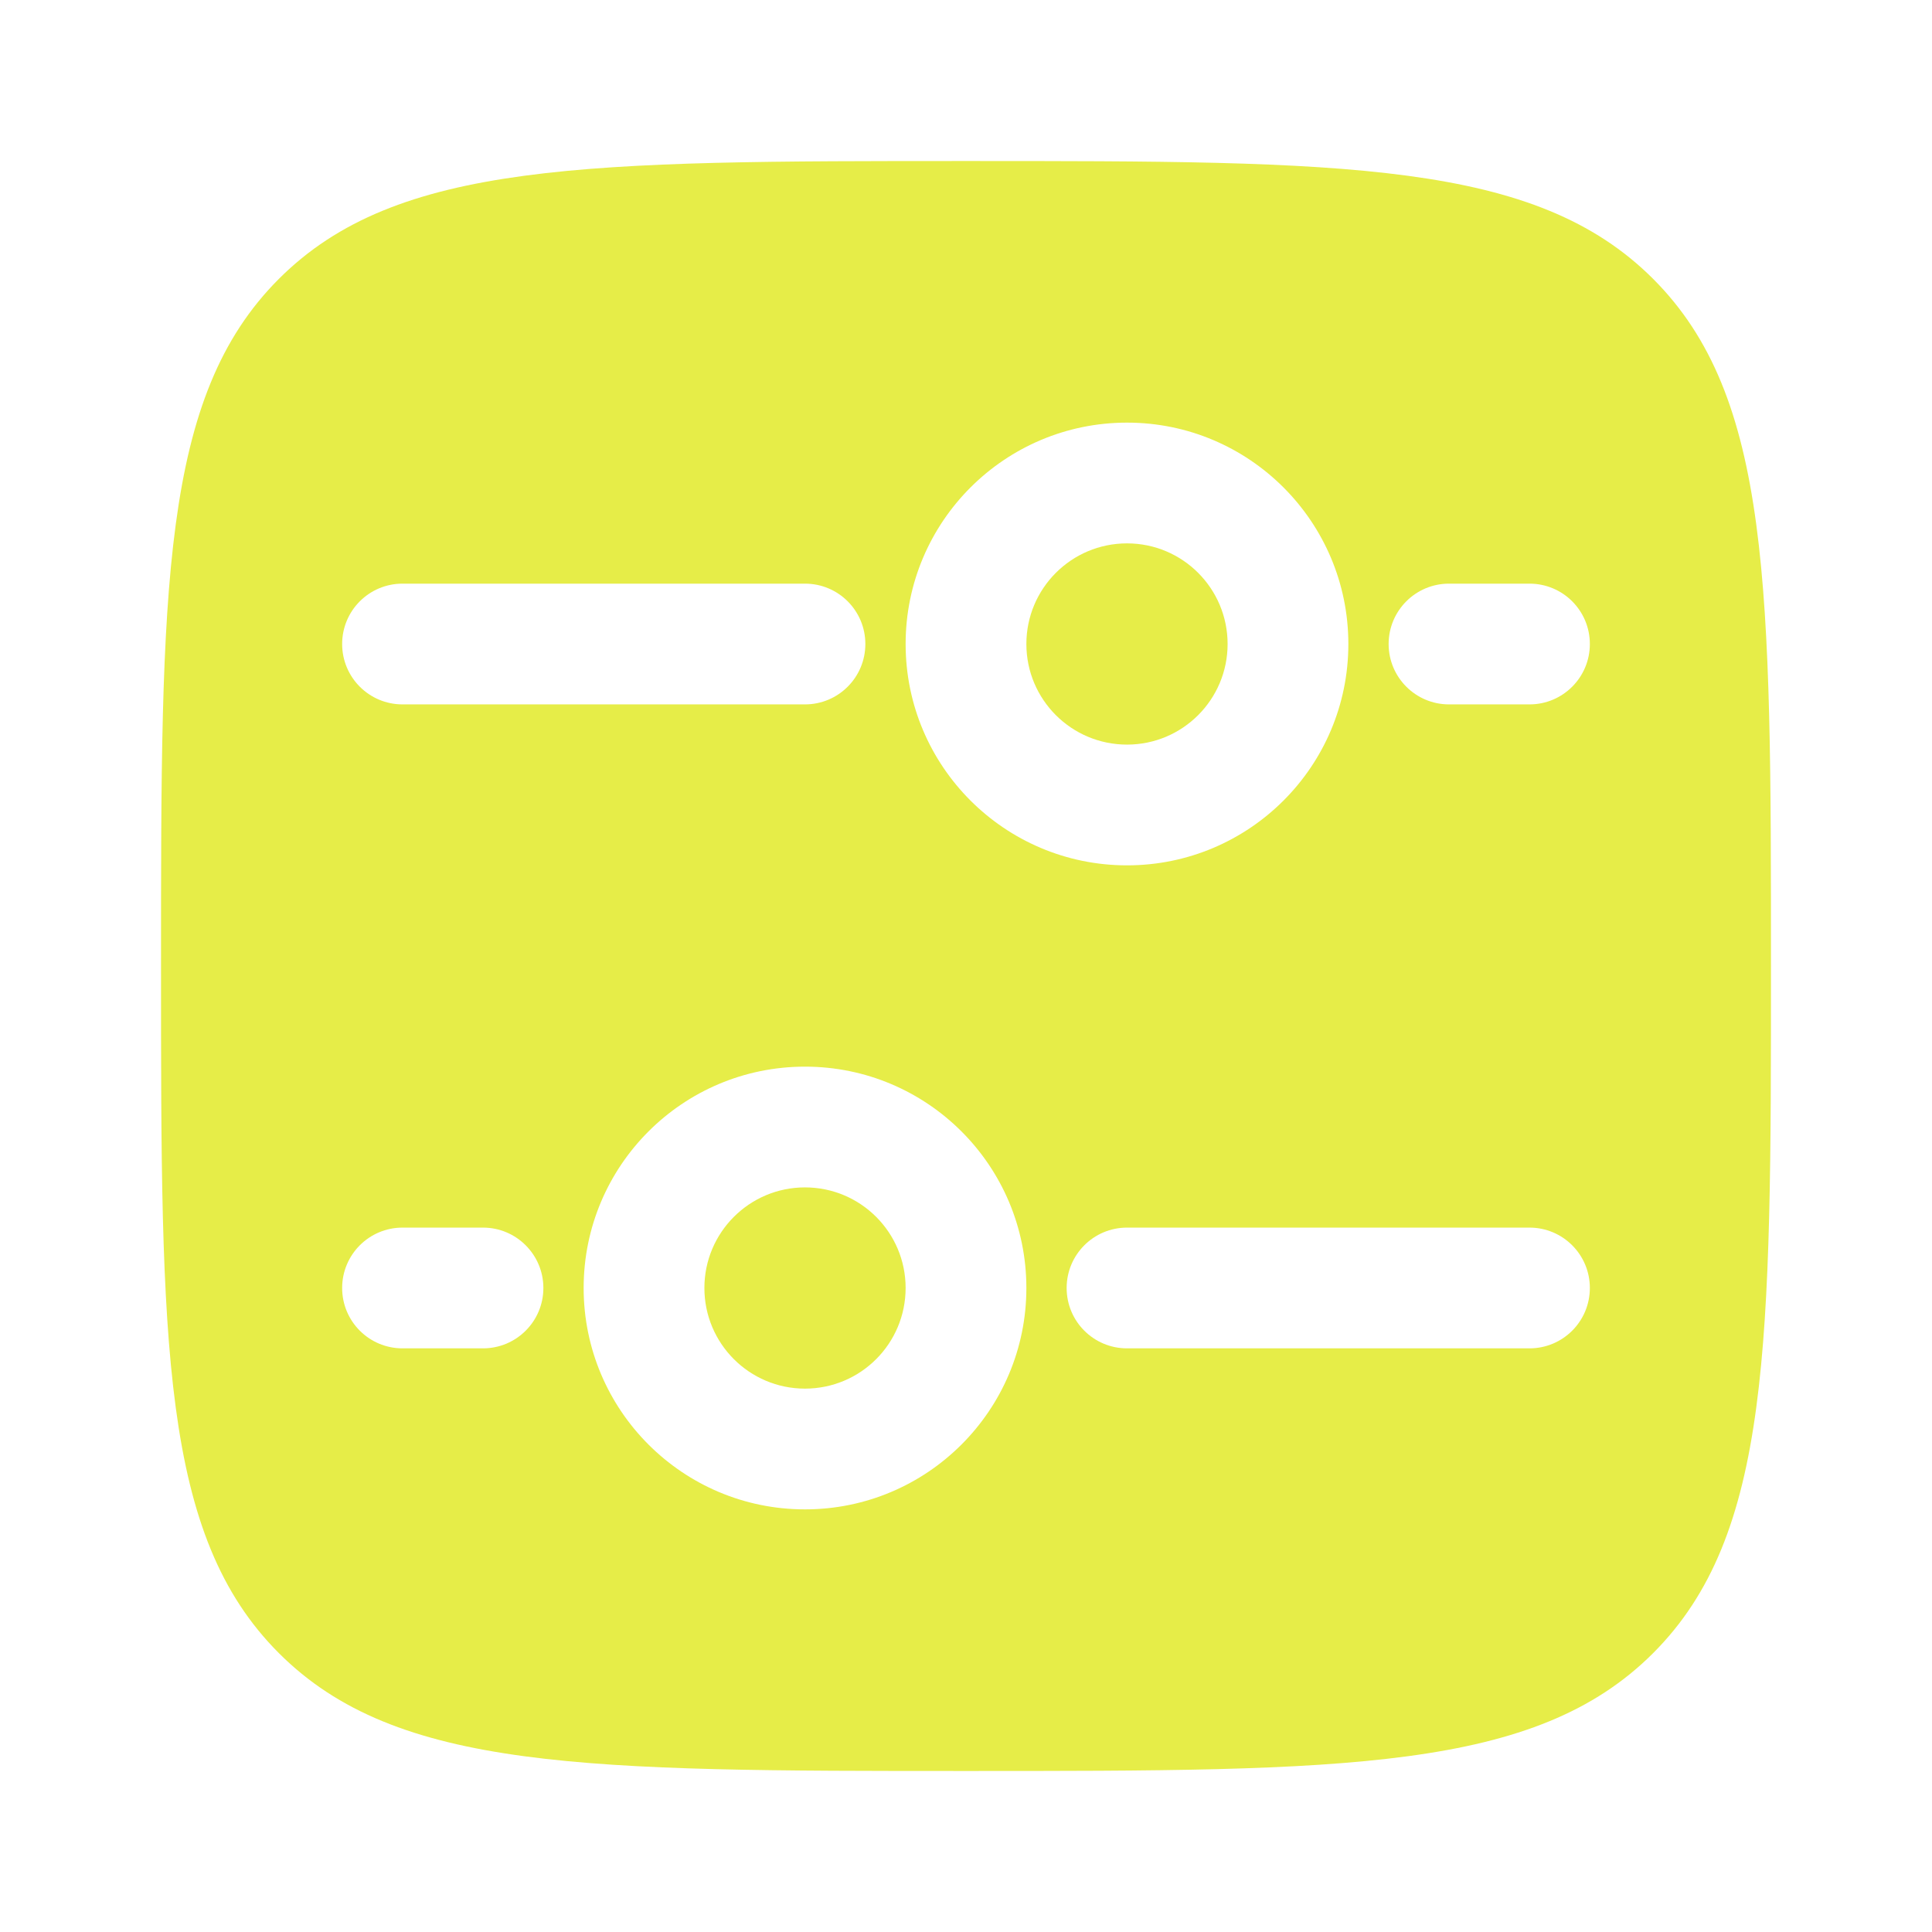 <svg width="32" height="32" viewBox="0 0 32 32" fill="none" xmlns="http://www.w3.org/2000/svg">
<path d="M13.333 23C12.413 23 11.667 22.254 11.667 21.333C11.667 20.413 12.413 19.667 13.333 19.667C14.254 19.667 15 20.413 15 21.333C15 22.254 14.254 23 13.333 23Z" fill="#E6ED48"/>
<path d="M20.333 10.667C20.333 11.587 19.587 12.333 18.667 12.333C17.746 12.333 17 11.587 17 10.667C17 9.746 17.746 9 18.667 9C19.587 9 20.333 9.746 20.333 10.667Z" fill="#E6ED48"/>
<path fill-rule="evenodd" clip-rule="evenodd" d="M2.667 16C2.667 9.715 2.667 6.572 4.619 4.619C6.572 2.667 9.715 2.667 16 2.667C22.285 2.667 25.428 2.667 27.381 4.619C29.333 6.572 29.333 9.715 29.333 16C29.333 22.285 29.333 25.428 27.381 27.381C25.428 29.333 22.285 29.333 16 29.333C9.715 29.333 6.572 29.333 4.619 27.381C2.667 25.428 2.667 22.285 2.667 16ZM13.333 25C11.308 25 9.667 23.358 9.667 21.333C9.667 19.308 11.308 17.667 13.333 17.667C15.358 17.667 17 19.308 17 21.333C17 23.358 15.358 25 13.333 25ZM22.333 10.667C22.333 12.692 20.692 14.333 18.667 14.333C16.642 14.333 15 12.692 15 10.667C15 8.642 16.642 7 18.667 7C20.692 7 22.333 8.642 22.333 10.667ZM17.667 21.333C17.667 20.781 18.114 20.333 18.667 20.333H25.333C25.886 20.333 26.333 20.781 26.333 21.333C26.333 21.886 25.886 22.333 25.333 22.333H18.667C18.114 22.333 17.667 21.886 17.667 21.333ZM13.333 9.667C13.886 9.667 14.333 10.114 14.333 10.667C14.333 11.219 13.886 11.667 13.333 11.667L6.667 11.667C6.114 11.667 5.667 11.219 5.667 10.667C5.667 10.114 6.114 9.667 6.667 9.667L13.333 9.667ZM5.667 21.333C5.667 20.781 6.114 20.333 6.667 20.333H8C8.552 20.333 9 20.781 9 21.333C9 21.886 8.552 22.333 8 22.333H6.667C6.114 22.333 5.667 21.886 5.667 21.333ZM25.333 9.667C25.886 9.667 26.333 10.114 26.333 10.667C26.333 11.219 25.886 11.667 25.333 11.667H24C23.448 11.667 23 11.219 23 10.667C23 10.114 23.448 9.667 24 9.667H25.333Z" fill="#E6ED48"/>
</svg>
